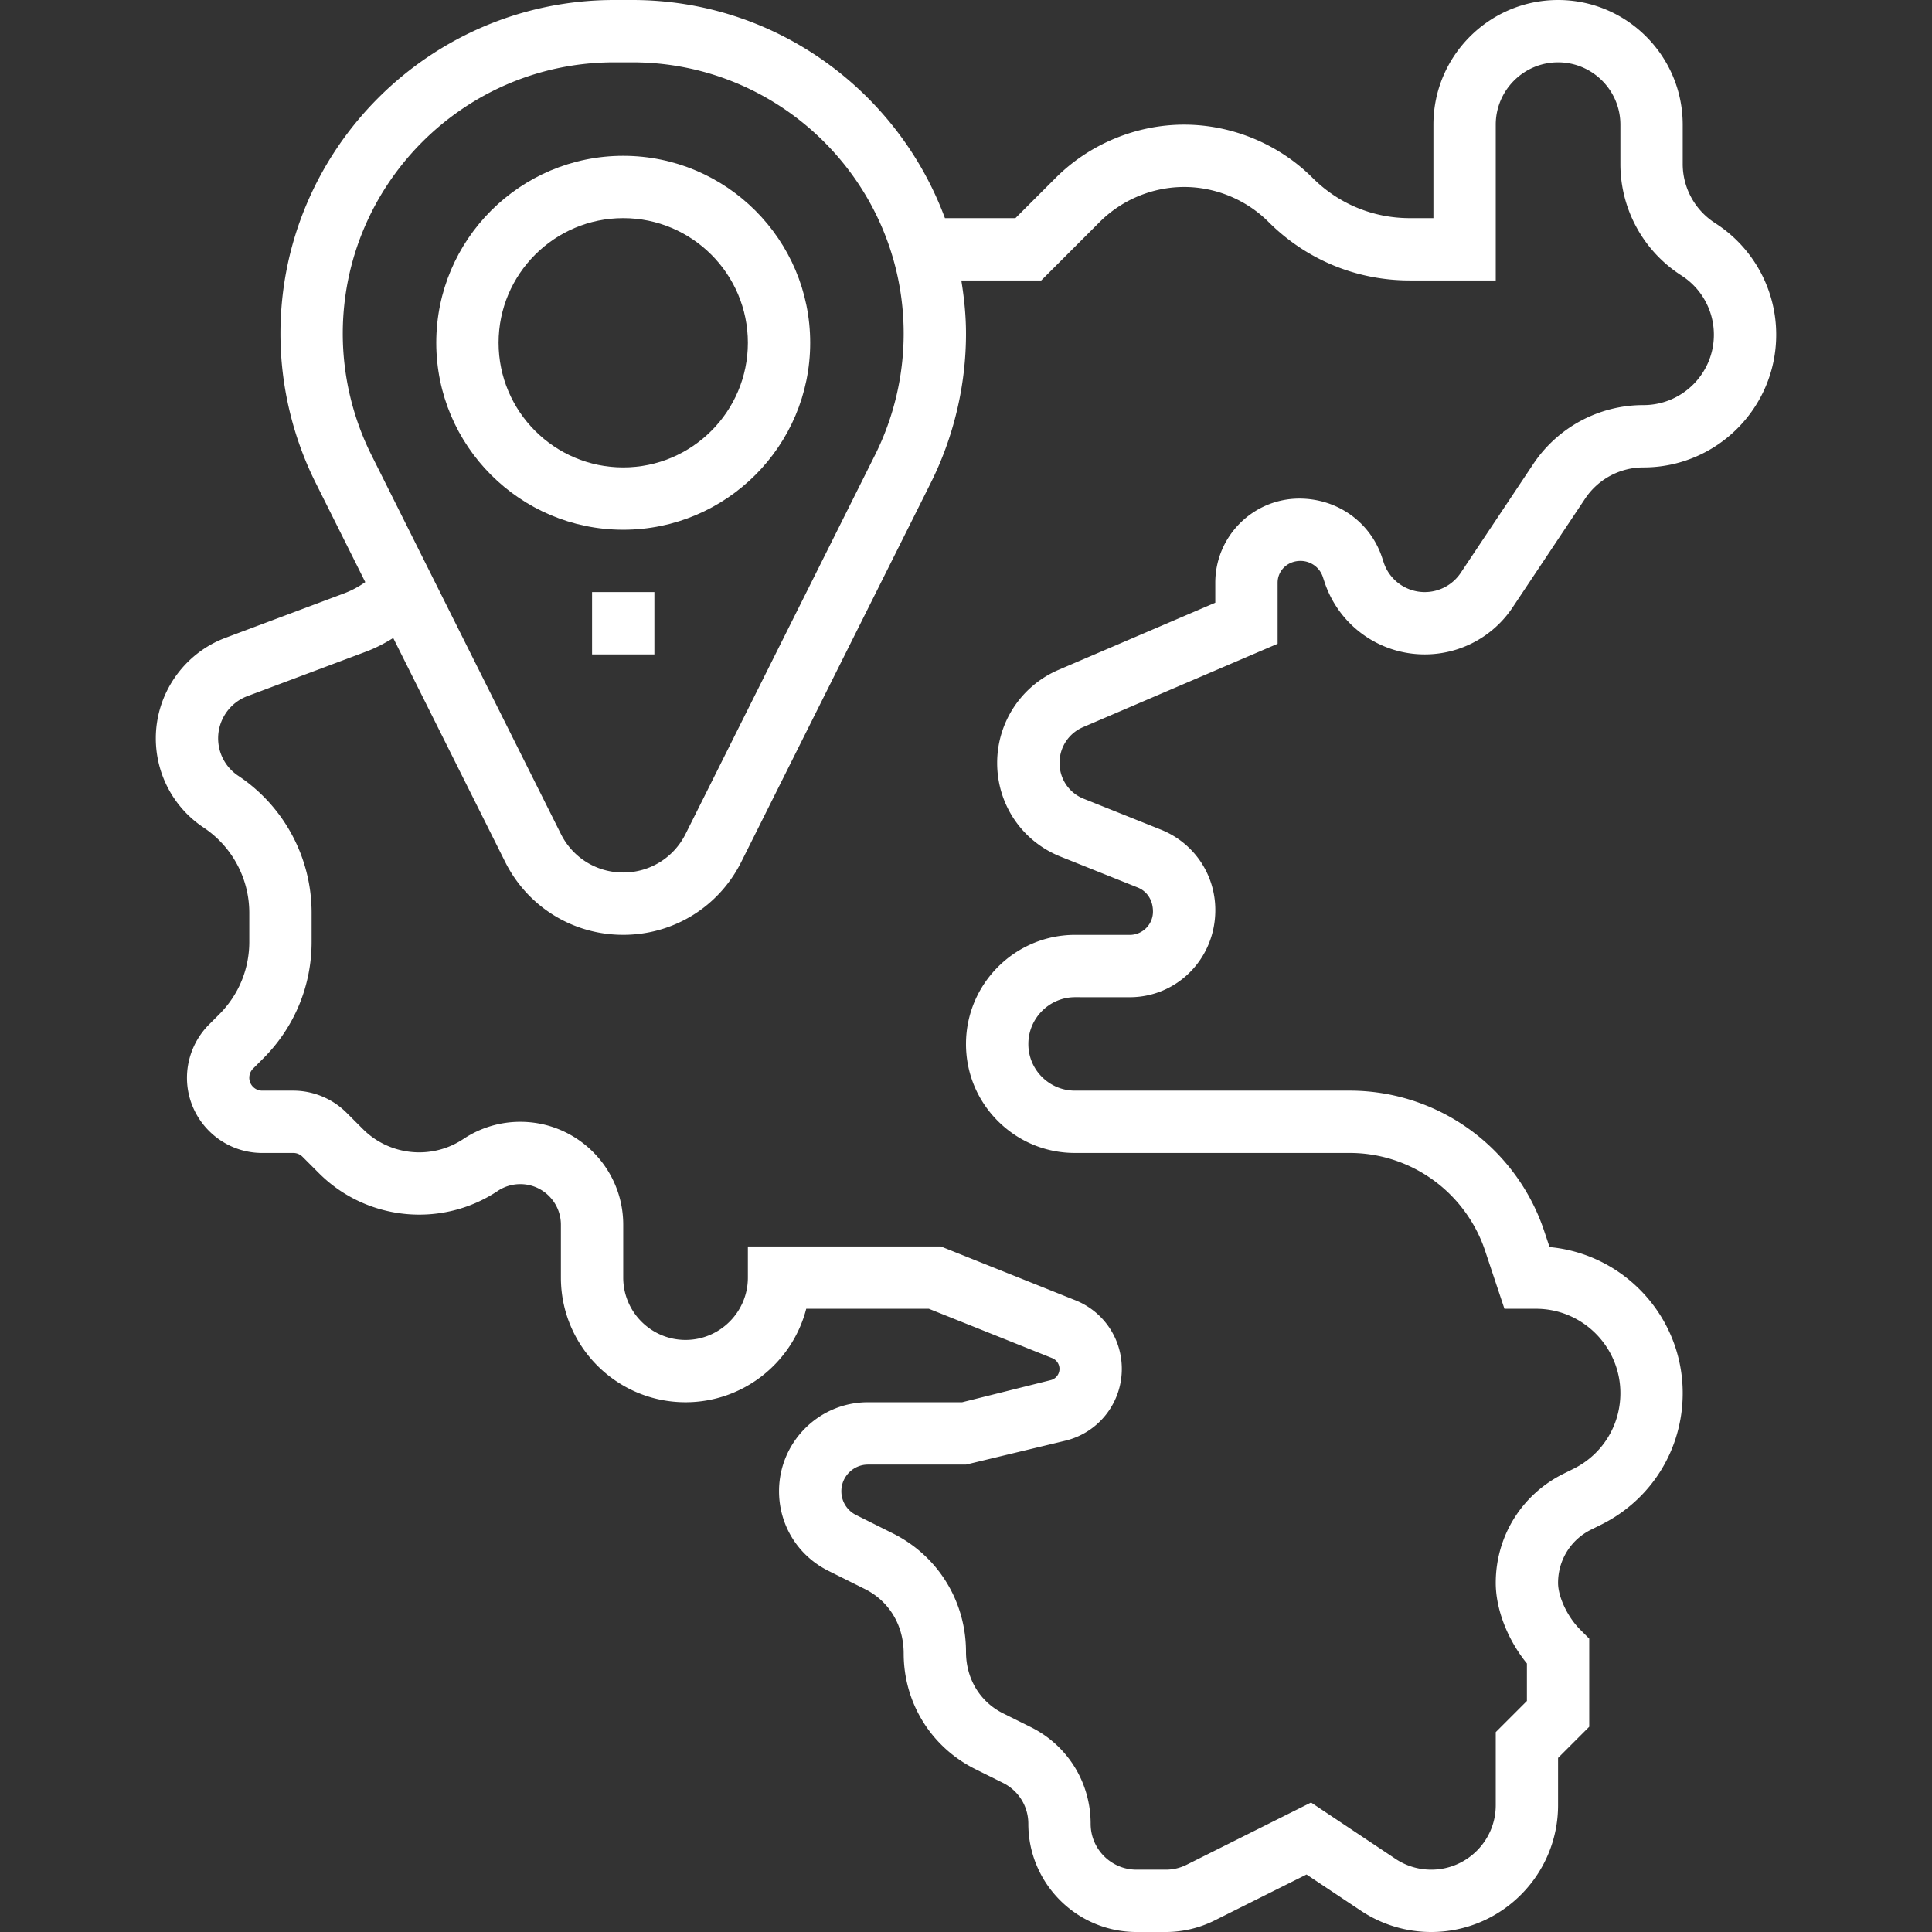 <?xml version="1.0" encoding="UTF-8"?> <svg xmlns="http://www.w3.org/2000/svg" xmlns:xlink="http://www.w3.org/1999/xlink" version="1.1" width="512" height="512" x="0" y="0" viewBox="0 0 496 496" style="enable-background:new 0 0 512 512" xml:space="preserve" class=""><rect x="0" y="0" width="496" height="496" fill="#333333" stroke="none"/><g><path d="M278.032 186.688 328 165.272V149.6c0-3.088 2.504-5.6 5.88-5.6 2.6 0 4.904 1.656 5.72 4.088l.456 1.376A27.077 27.077 0 0 0 365.784 168h.056a27.073 27.073 0 0 0 22.496-12.072l18.592-27.888a17.99 17.99 0 0 1 15.016-8.04C440.728 120 456 104.728 456 85.944a33.961 33.961 0 0 0-15.168-28.336l-.8-.528A18.026 18.026 0 0 1 432 42.056V32c0-17.648-14.352-32-32-32s-32 14.352-32 32v24h-6.064c-9.432 0-18.296-3.672-24.968-10.344C328.288 36.976 316.272 32 304 32c-12.272 0-24.288 4.976-32.968 13.656L260.688 56h-18.096c-12.104-32.632-43.464-56-80.256-56h-4.672C110.432 0 72 38.432 72 85.664c0 13.24 3.136 26.488 9.048 38.312l12.728 25.464a24.175 24.175 0 0 1-5.344 2.856l-30.56 11.456C47.176 167.76 40 178.128 40 189.536a27.479 27.479 0 0 0 12.264 22.92A26.3 26.3 0 0 1 64 234.384v7.392c0 7.04-2.744 13.656-7.72 18.632l-2.624 2.624A19.446 19.446 0 0 0 48 276.688C48 287.336 56.664 296 67.312 296h8c.872 0 1.728.352 2.344.968l4.232 4.232c12.216 12.224 31.528 14.136 45.904 4.544a10.408 10.408 0 0 1 5.784-1.744c5.752 0 10.424 4.672 10.424 10.424V328c0 17.648 14.352 32 32 32 14.88 0 27.432-10.208 30.984-24h31.48l31.672 12.672a2.998 2.998 0 0 1 1.864 2.76 2.97 2.97 0 0 1-2.248 2.888L247.016 360h-24.184C210.24 360 200 370.24 200 382.832c0 8.704 4.832 16.52 12.624 20.424l9.464 4.72c6.112 3.056 9.912 9.216 9.912 16.512 0 12.672 7.048 24.056 18.4 29.704l7.096 3.528c4.008 2 6.504 6.024 6.504 10.504C264 483.536 276.464 496 291.776 496h7.552c4.272 0 8.568-1.008 12.432-2.928l23.664-11.832 13.952 9.296A32.463 32.463 0 0 0 367.44 496c17.952 0 32.56-14.608 32.56-32.56v-12.128l8-8v-22.624l-2.344-2.344c-3.224-3.224-5.656-8.376-5.656-11.976 0-5.816 3.232-11.04 8.416-13.632l2.776-1.376C424.024 384.928 432 372.016 432 357.664c0-19.592-15.04-35.744-34.184-37.504l-1.392-4.152c-3.68-11.064-11.056-20.704-20.744-27.168a52.471 52.471 0 0 0-29.2-8.84h-70.496c-3.2 0-6.208-1.248-8.48-3.512a11.893 11.893 0 0 1-3.496-8.48c.008-6.616 5.4-12 12.008-12h.008l14.008.008c12.12 0 21.976-9.856 21.976-22.368 0-9.16-5.488-17.264-13.976-20.656l-19.832-7.936c-3.768-1.504-6.192-5.112-6.184-9.216a9.925 9.925 0 0 1 6.016-9.152zM88 85.664C88 47.248 119.248 16 157.664 16h4.672C200.752 16 232 47.248 232 85.664a69.9 69.9 0 0 1-7.36 31.152L176 214.112c-3.048 6.096-9.184 9.888-16 9.888-6.824 0-12.952-3.792-16-9.888l-48.64-97.288A69.96 69.96 0 0 1 88 85.664zm184.248 134.248 19.832 7.936c2.392.952 3.92 3.232 3.92 6.192 0 3.296-2.68 5.976-5.968 5.976l-14-.008h-.024c-15.424 0-27.984 12.544-28.008 27.984-.008 7.48 2.888 14.504 8.176 19.8 5.296 5.296 12.32 8.208 19.8 8.208h70.496a36.507 36.507 0 0 1 20.336 6.16c6.752 4.496 11.872 11.208 14.448 18.912L386.232 336h8.104C406.28 336 416 345.72 416 357.664c0 8.256-4.592 15.688-11.96 19.376l-2.776 1.376C390.616 383.76 384 394.464 384 406.368c0 6.832 3.072 14.64 8 20.696v9.624l-8 8v18.752c0 9.136-7.432 16.56-16.56 16.56-3.28 0-6.464-.96-9.184-2.784l-21.672-14.456-31.96 15.984a11.88 11.88 0 0 1-5.296 1.256h-7.552C285.28 480 280 474.72 280 468.224c0-10.592-5.888-20.112-15.384-24.832l-7.096-3.528c-5.872-2.928-9.52-8.816-9.52-15.784 0-12.984-7.192-24.64-18.776-30.416l-9.448-4.72a6.79 6.79 0 0 1-3.776-6.112c0-3.76 3.072-6.832 6.832-6.832H248l25.624-6.16A18.94 18.94 0 0 0 288 351.432c0-7.808-4.68-14.72-11.928-17.616L241.536 320H192v8c0 8.824-7.184 16-16 16-8.824 0-16-7.176-16-16v-13.576C160 299.848 148.152 288 133.576 288a26.267 26.267 0 0 0-14.656 4.44c-8.072 5.368-18.872 4.288-25.72-2.544l-4.232-4.232A19.42 19.42 0 0 0 75.312 280h-8a3.313 3.313 0 0 1-2.344-5.656l2.624-2.624c8-8 12.408-18.632 12.408-29.944v-7.392a42.244 42.244 0 0 0-18.856-35.232A11.534 11.534 0 0 1 56 189.536c0-4.784 3.008-9.128 7.48-10.808l30.568-11.464c2.424-.912 4.712-2.112 6.904-3.472l28.728 57.464C135.464 232.824 147.08 240 160 240s24.536-7.176 30.312-18.736l48.64-97.288C244.864 112.152 248 98.904 248 85.664c0-4.664-.48-9.2-1.2-13.664h20.512l15.032-15.032C288.048 51.264 295.936 48 304 48c8.064 0 15.952 3.264 21.656 8.968C335.352 66.664 348.232 72 361.936 72H384V32c0-8.816 7.176-16 16-16 8.816 0 16 7.184 16 16v10.056a33.973 33.973 0 0 0 15.16 28.336l.8.528A18.014 18.014 0 0 1 440 85.944c0 9.952-8.104 18.056-18.056 18.056a33.961 33.961 0 0 0-28.336 15.168l-18.592 27.888A11.103 11.103 0 0 1 365.8 152h-.024c-4.792 0-9.024-3.056-10.528-7.56l-.456-1.384c-3.008-9-11.416-15.056-21.2-15.056-11.904 0-21.592 9.688-21.592 21.6v5.128l-40.272 17.256A25.961 25.961 0 0 0 256 195.856c-.008 10.664 6.368 20.104 16.248 24.056z" fill="#ffffff" opacity="1" data-original="#000000" class=""></path><path d="M160 136c26.472 0 48-21.528 48-48s-21.528-48-48-48-48 21.528-48 48 21.528 48 48 48zm0-80c17.648 0 32 14.352 32 32s-14.352 32-32 32-32-14.352-32-32 14.352-32 32-32zM152 152h16v16h-16z" fill="#ffffff" opacity="1" data-original="#000000" class=""></path></g></svg> 